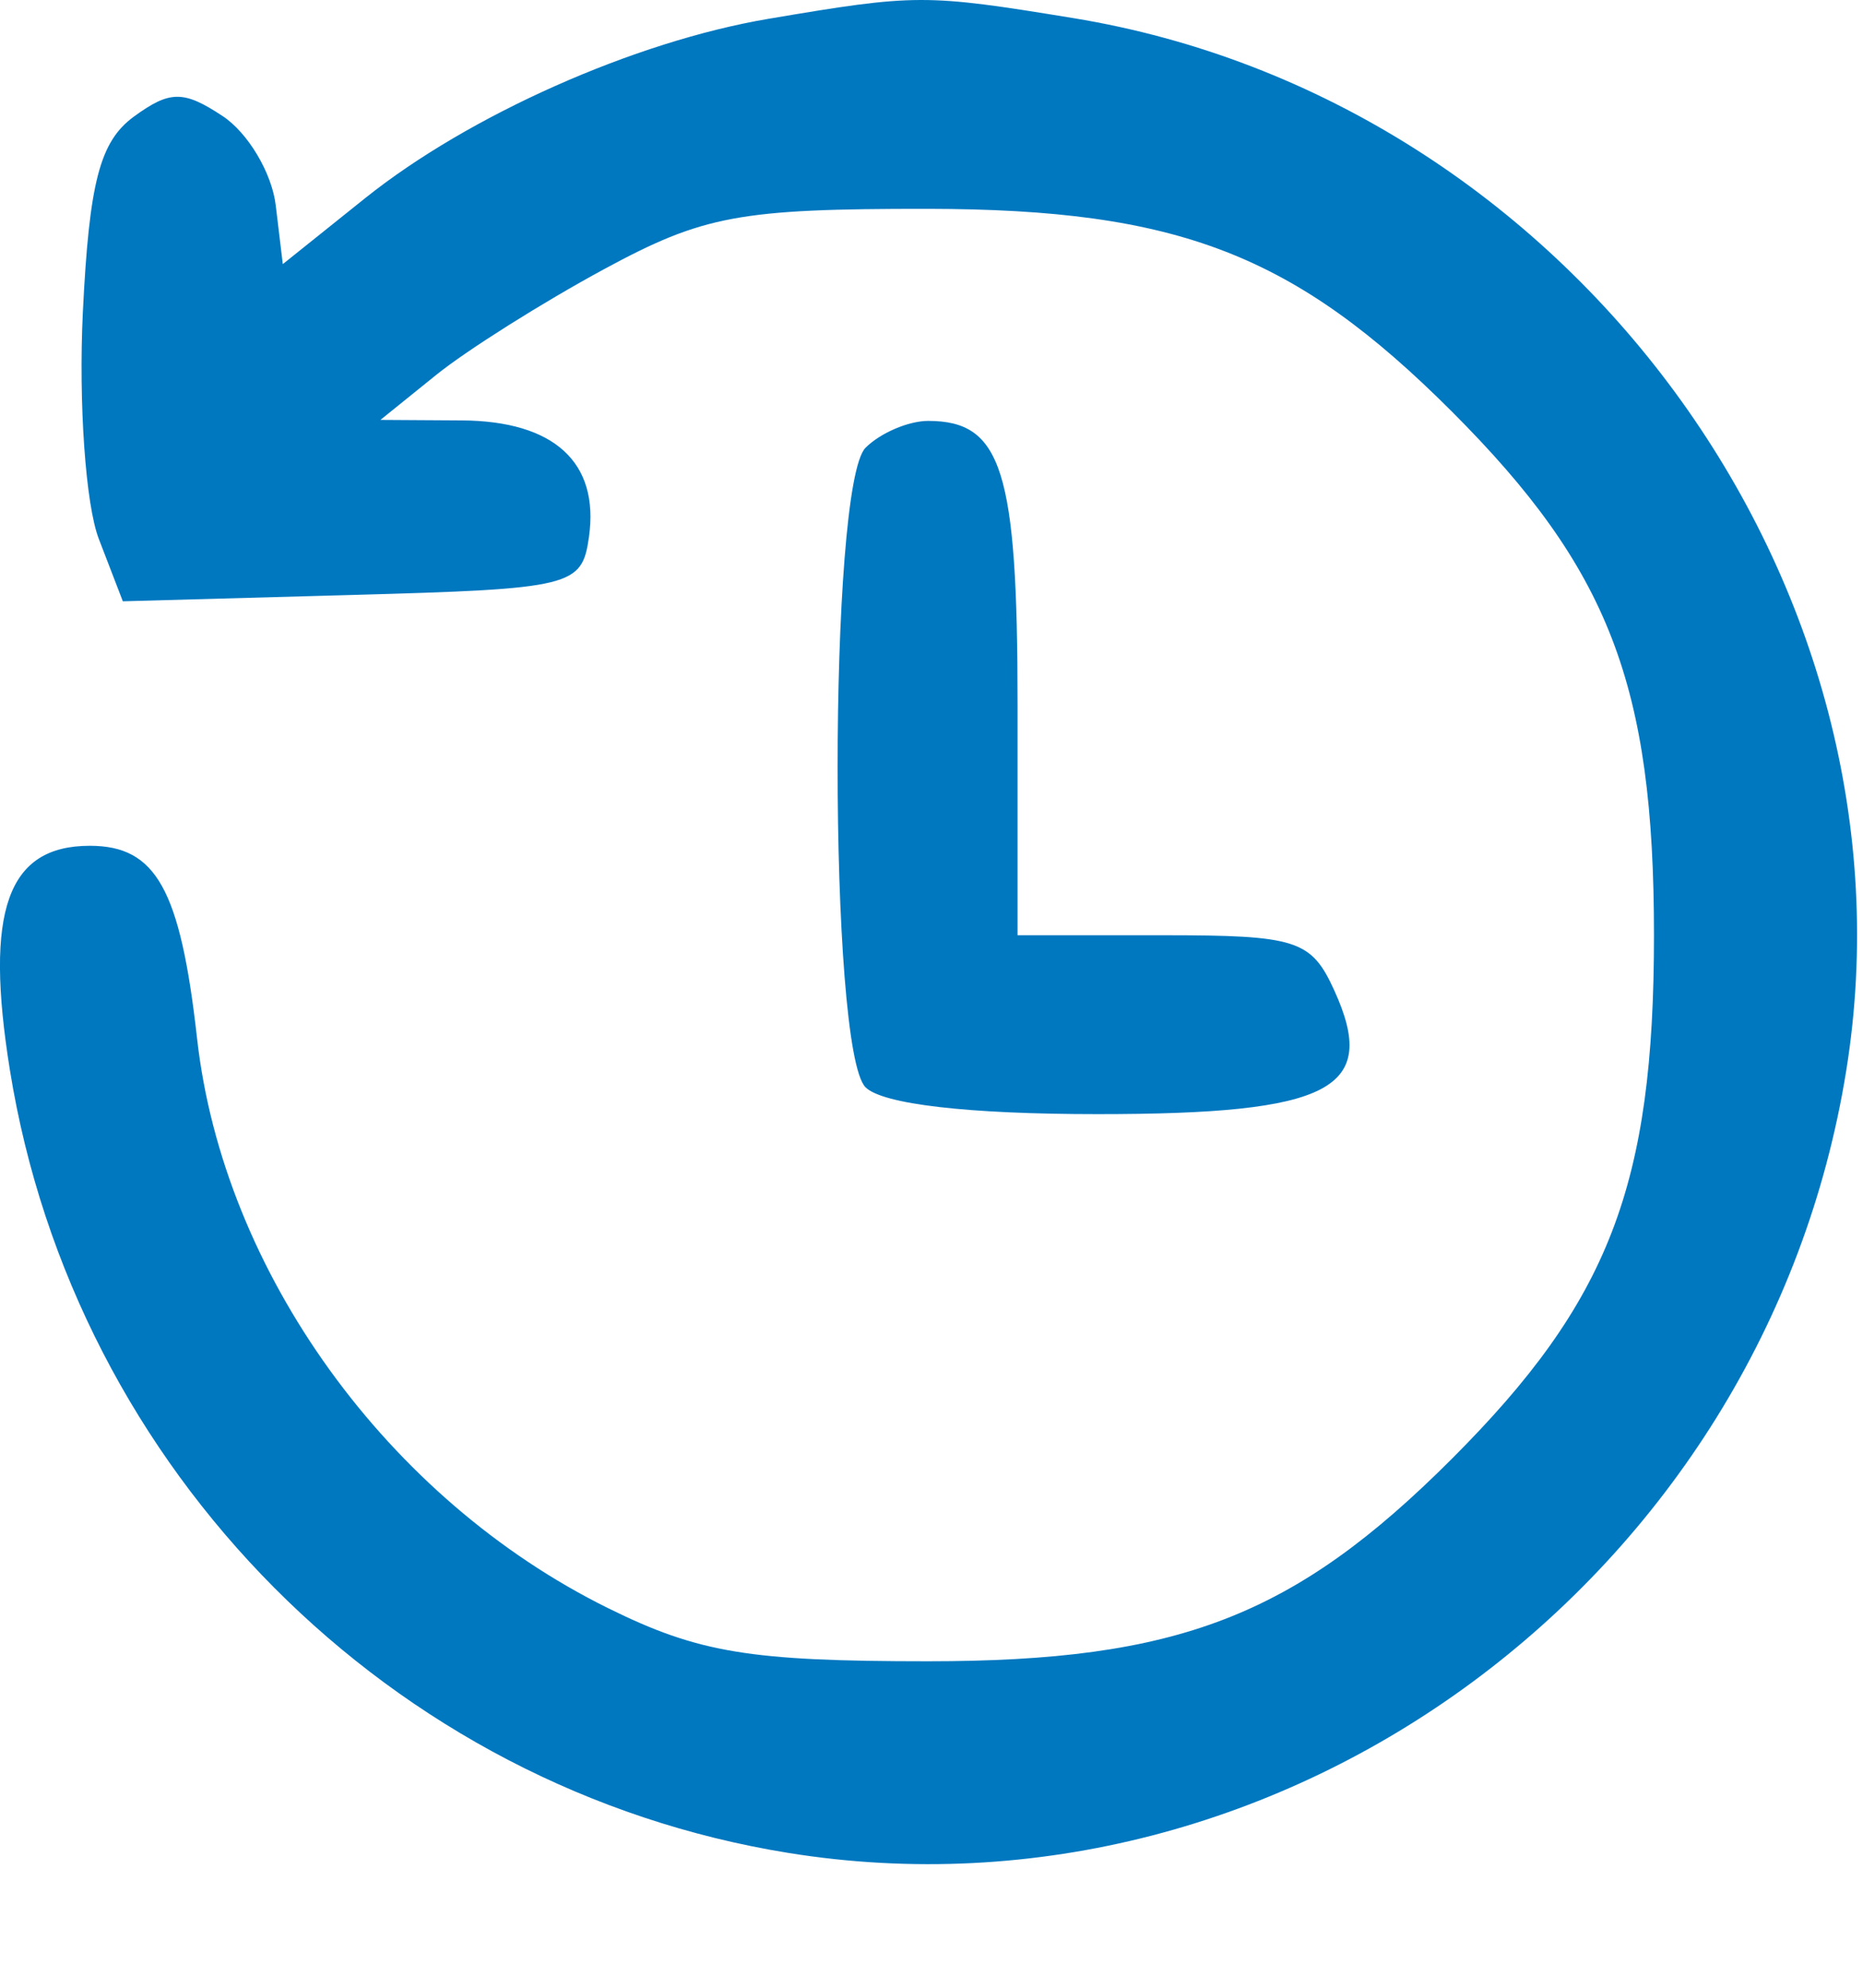 <svg width="15" height="16" viewBox="0 0 15 16" fill="none" xmlns="http://www.w3.org/2000/svg">
<path fill-rule="evenodd" clip-rule="evenodd" d="M6.19 0.151C5.11 0.333 3.775 0.927 2.94 1.595L2.277 2.126L2.22 1.652C2.189 1.392 1.996 1.068 1.792 0.934C1.478 0.726 1.367 0.727 1.076 0.94C0.804 1.14 0.718 1.468 0.667 2.515C0.632 3.242 0.689 4.063 0.796 4.339L0.989 4.84L2.836 4.789C4.61 4.74 4.685 4.721 4.742 4.323C4.827 3.722 4.462 3.388 3.716 3.384L3.063 3.38L3.513 3.017C3.76 2.818 4.368 2.435 4.863 2.167C5.663 1.734 5.953 1.68 7.473 1.681C9.486 1.684 10.423 2.046 11.689 3.312C12.956 4.579 13.317 5.514 13.317 7.528C13.317 9.541 12.956 10.476 11.689 11.743C10.421 13.011 9.486 13.372 7.473 13.372C6.037 13.372 5.624 13.304 4.897 12.945C3.12 12.068 1.798 10.237 1.587 8.361C1.452 7.158 1.257 6.808 0.723 6.808C0.059 6.808 -0.127 7.331 0.08 8.615C0.599 11.839 3.147 14.399 6.349 14.915C10.341 15.557 14.208 12.699 14.865 8.618C15.496 4.699 12.632 0.799 8.643 0.146C7.445 -0.05 7.375 -0.049 6.19 0.151ZM6.969 3.604C6.669 3.904 6.669 8.452 6.969 8.752C7.106 8.888 7.792 8.968 8.837 8.968C10.721 8.968 11.105 8.767 10.743 7.972C10.558 7.566 10.441 7.528 9.367 7.528H8.193V5.674C8.193 3.788 8.067 3.388 7.473 3.388C7.315 3.388 7.088 3.485 6.969 3.604Z" fill="#0078C0"/>
</svg>
